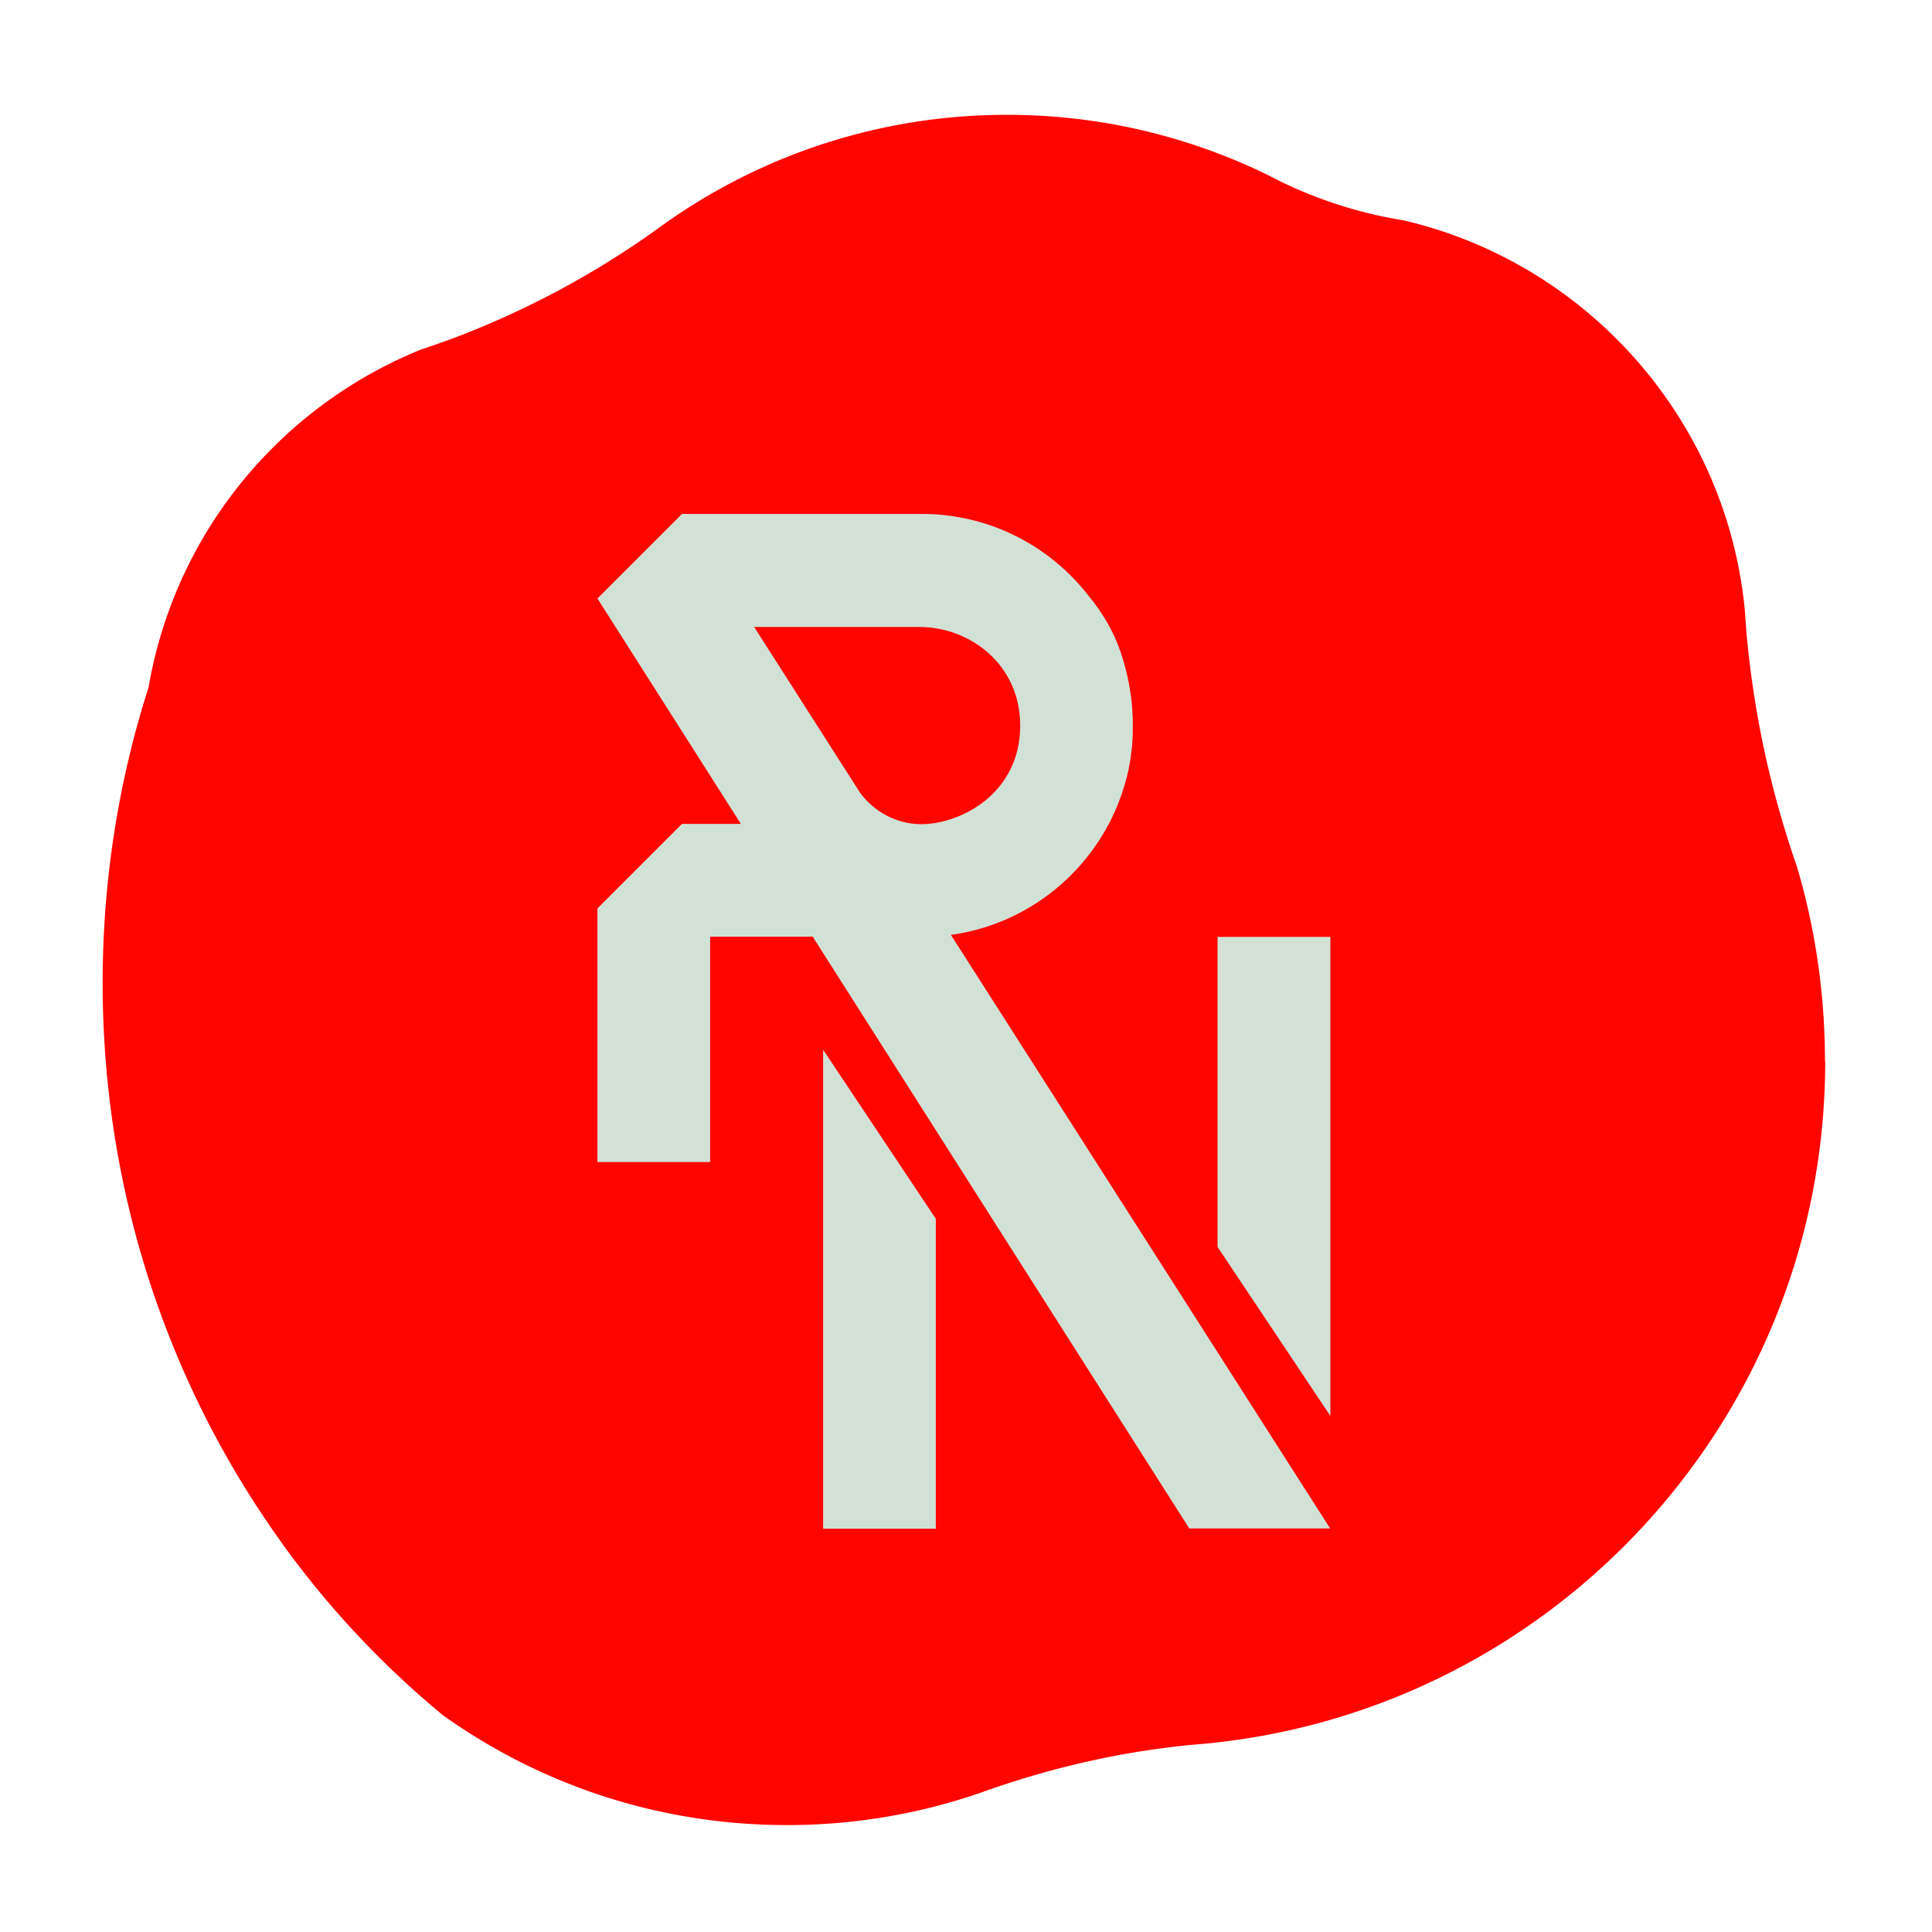 <?xml version="1.0" encoding="UTF-8"?>
<svg data-bbox="7.65 8.56 128.39 127.47" viewBox="0 0 144 144" xmlns="http://www.w3.org/2000/svg" data-type="color">
    <g>
        <path d="M136.04 79.08c0 26.67-20.43 48.58-46.51 50.91h-.03c-5.51.47-10.8 1.66-15.85 3.43-.12.04-.24.08-.36.13a44.1 44.1 0 0 1-14.65 2.48c-9.56 0-18.4-3.03-25.63-8.19a68.5 68.5 0 0 1-12.04-12.88v-.01a70.5 70.5 0 0 1-7.9-14.21c-3.49-8.43-5.42-17.72-5.42-27.48 0-5.15.54-10.17 1.56-15 .51-2.39 1.12-4.73 1.86-7.01a33.1 33.1 0 0 1 7.19-15.61c3.48-4.19 7.98-7.5 13.1-9.58.9-.3 1.78-.61 2.66-.94a66.2 66.2 0 0 0 14.94-8.03l.33-.24a43.98 43.98 0 0 1 25.78-8.29 44.1 44.1 0 0 1 19.56 4.55c.23.12.47.24.7.36a33 33 0 0 0 7.02 2.51c.74.17 1.5.32 2.25.44 13.65 3.18 24.07 14.8 25.45 29.05.03.51.07 1.02.11 1.53v.02c.45 5.11 1.42 10.06 2.87 14.8.28.92.57 1.83.89 2.73 1.37 4.61 2.1 9.48 2.1 14.53Z" fill="#ff0500" data-color="1"/>
        <path fill="#d2e1d6" d="M61.35 113.94h8.4v-23.1l-8.4-12.6z" data-color="2"/>
        <path fill="#d2e1d6" d="M99.16 69.83h-8.41v23.11l8.41 12.6z" data-color="2"/>
        <path d="M70.88 69.68c5.87-.81 10.7-4.86 12.65-10.28 0-.02.01-.04.02-.06.04-.11.08-.22.11-.33 0-.03.02-.06.03-.09.03-.1.07-.21.1-.31 0-.03.02-.07.03-.1l.09-.31c0-.03.02-.07.03-.1.03-.11.06-.22.08-.33 0-.03.01-.06.02-.08l.09-.39v-.03c.06-.28.11-.56.15-.85 0-.04 0-.07.01-.11.01-.1.03-.21.04-.31 0-.05.01-.1.02-.14l.03-.28c0-.05 0-.11.01-.16 0-.09.01-.18.02-.27 0-.06 0-.11.01-.17 0-.09 0-.18.01-.27v-1.03c0-.14 0-.29-.02-.43 0-.07 0-.13-.01-.2 0-.07 0-.15-.01-.22 0-.12-.02-.23-.03-.35v-.04c-.13-1.29-.41-2.61-.87-3.94-.5-1.44-1.3-2.81-2.32-4.05-2.5-3.24-6.23-5.49-10.5-6.02q-.87-.12-1.74-.12h-18.1l-6.3 6.3 8.4 13.2 2.29 3.6h-4.39l-6.3 6.3v18.9h8.4v-16.8h7.64l28.07 44.11h10.5L70.86 69.66Zm-2.22-8.25c-1.8 0-3.47-.89-4.54-2.32l-7.91-12.38h12.31c3.75 0 7.52 2.77 7.52 7.35 0 5.06-4.43 7.35-7.39 7.35Z" fill="#d2e1d6" data-color="2"/>
    </g>
</svg>
